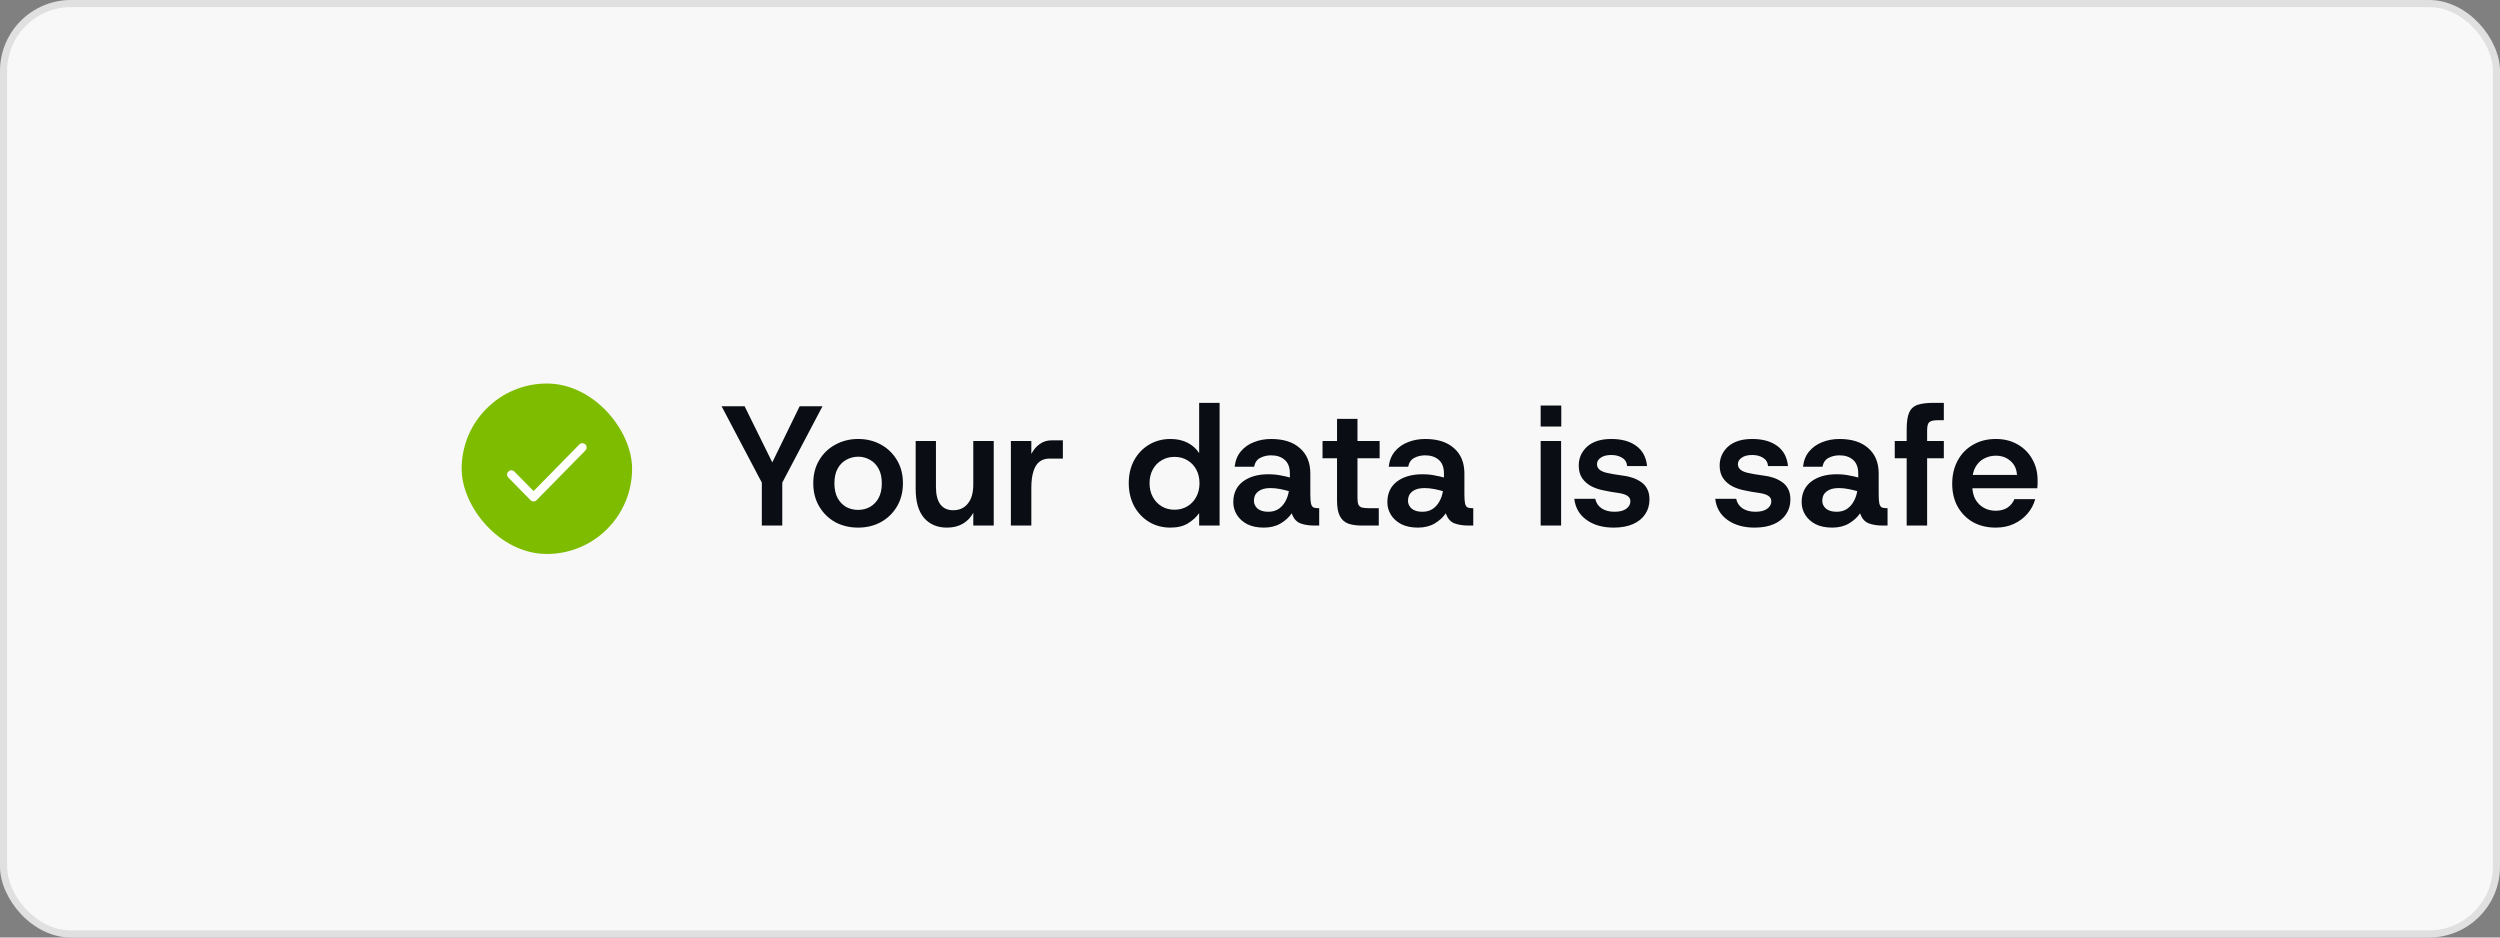<svg width="352" height="132" viewBox="0 0 352 132" fill="none" xmlns="http://www.w3.org/2000/svg">
<rect x="0" y="0" width="352" height="132" fill="#808080" stroke="none"/>
<rect width="352" height="132" rx="10" fill="#F8F8F8"/>
<rect x="0.5" y="0.5" width="351" height="131" rx="9.5" stroke="black" stroke-opacity="0.1"/>
<rect x="65" y="54" width="24" height="24" rx="12" fill="#7EBC00"/>
<path d="M82 63L75.125 70L72 66.818" stroke="white" stroke-width="1.2" stroke-linecap="round" stroke-linejoin="round"/>
<path d="M107.264 74V67.952L101.6 57.2H104.84L109.16 65.96H108.32L112.592 57.2H115.808L110.144 67.952V74H107.264ZM120.821 74.288C119.637 74.288 118.565 74.032 117.605 73.52C116.661 72.992 115.909 72.256 115.349 71.312C114.789 70.368 114.509 69.28 114.509 68.048C114.509 66.8 114.789 65.712 115.349 64.784C115.909 63.84 116.669 63.112 117.629 62.6C118.589 62.072 119.653 61.808 120.821 61.808C122.021 61.808 123.093 62.072 124.037 62.6C124.981 63.112 125.733 63.84 126.293 64.784C126.853 65.712 127.133 66.8 127.133 68.048C127.133 69.28 126.853 70.368 126.293 71.312C125.733 72.256 124.973 72.992 124.013 73.52C123.069 74.032 122.005 74.288 120.821 74.288ZM120.821 71.792C121.429 71.792 121.981 71.656 122.477 71.384C122.989 71.096 123.397 70.68 123.701 70.136C124.005 69.576 124.157 68.88 124.157 68.048C124.157 67.216 124.005 66.528 123.701 65.984C123.397 65.424 122.989 65.008 122.477 64.736C121.981 64.448 121.437 64.304 120.845 64.304C120.237 64.304 119.677 64.448 119.165 64.736C118.653 65.008 118.245 65.424 117.941 65.984C117.637 66.528 117.485 67.216 117.485 68.048C117.485 68.88 117.637 69.576 117.941 70.136C118.245 70.68 118.645 71.096 119.141 71.384C119.653 71.656 120.213 71.792 120.821 71.792ZM133.318 74.288C131.974 74.288 130.902 73.832 130.102 72.92C129.318 71.992 128.926 70.64 128.926 68.864V62.096H131.782V68.576C131.782 69.648 131.99 70.464 132.406 71.024C132.822 71.568 133.422 71.84 134.206 71.84C135.086 71.84 135.774 71.528 136.27 70.904C136.782 70.28 137.038 69.392 137.038 68.24V62.096H139.918V74H137.038V72.2C136.686 72.856 136.198 73.368 135.574 73.736C134.95 74.104 134.198 74.288 133.318 74.288ZM142.332 74V62.096H145.212V63.92C145.516 63.328 145.908 62.864 146.388 62.528C146.868 62.176 147.42 62 148.044 62H149.652V64.568H147.756C147.196 64.568 146.724 64.72 146.34 65.024C145.972 65.312 145.692 65.768 145.5 66.392C145.308 67 145.212 67.768 145.212 68.696V74H142.332ZM164.784 74.288C163.664 74.288 162.656 74.016 161.76 73.472C160.88 72.928 160.184 72.184 159.672 71.24C159.176 70.28 158.928 69.208 158.928 68.024C158.928 66.824 159.176 65.76 159.672 64.832C160.184 63.888 160.88 63.152 161.76 62.624C162.656 62.08 163.672 61.808 164.808 61.808C165.72 61.808 166.52 61.984 167.208 62.336C167.896 62.688 168.44 63.176 168.84 63.8V56.72H171.72V74H168.84V72.248C168.472 72.776 167.96 73.248 167.304 73.664C166.648 74.08 165.808 74.288 164.784 74.288ZM165.36 71.768C166.048 71.768 166.656 71.608 167.184 71.288C167.712 70.968 168.128 70.528 168.432 69.968C168.736 69.408 168.888 68.768 168.888 68.048C168.888 67.312 168.736 66.664 168.432 66.104C168.128 65.544 167.712 65.112 167.184 64.808C166.656 64.488 166.048 64.328 165.36 64.328C164.688 64.328 164.088 64.488 163.56 64.808C163.032 65.112 162.616 65.544 162.312 66.104C162.008 66.664 161.856 67.304 161.856 68.024C161.856 68.76 162.008 69.408 162.312 69.968C162.616 70.528 163.032 70.968 163.56 71.288C164.088 71.608 164.688 71.768 165.36 71.768ZM177.943 74.288C177.031 74.288 176.255 74.128 175.615 73.808C174.975 73.472 174.487 73.032 174.151 72.488C173.815 71.944 173.647 71.352 173.647 70.712C173.647 69.464 174.095 68.496 174.991 67.808C175.903 67.12 177.095 66.776 178.567 66.776C179.239 66.776 179.831 66.832 180.343 66.944C180.871 67.04 181.295 67.136 181.615 67.232V66.68C181.615 65.8 181.367 65.152 180.871 64.736C180.391 64.32 179.759 64.112 178.975 64.112C178.399 64.112 177.887 64.232 177.439 64.472C176.991 64.696 176.703 65.112 176.575 65.72H173.839C173.935 64.856 174.223 64.136 174.703 63.56C175.183 62.984 175.791 62.552 176.527 62.264C177.279 61.96 178.095 61.808 178.975 61.808C180.719 61.808 182.071 62.24 183.031 63.104C184.007 63.952 184.495 65.144 184.495 66.68V69.584C184.495 70.192 184.527 70.64 184.591 70.928C184.671 71.2 184.791 71.376 184.951 71.456C185.127 71.52 185.351 71.552 185.623 71.552H185.743V74H185.095C184.279 74 183.591 73.888 183.031 73.664C182.487 73.424 182.103 72.96 181.879 72.272C181.479 72.848 180.951 73.328 180.295 73.712C179.639 74.096 178.855 74.288 177.943 74.288ZM178.567 72.056C179.127 72.056 179.607 71.928 180.007 71.672C180.407 71.4 180.727 71.048 180.967 70.616C181.223 70.168 181.391 69.68 181.471 69.152C181.135 69.056 180.735 68.96 180.271 68.864C179.807 68.768 179.335 68.72 178.855 68.72C178.135 68.72 177.567 68.88 177.151 69.2C176.751 69.52 176.551 69.952 176.551 70.496C176.551 70.944 176.727 71.32 177.079 71.624C177.447 71.912 177.943 72.056 178.567 72.056ZM191.805 74C191.037 74 190.389 73.912 189.861 73.736C189.333 73.544 188.933 73.192 188.661 72.68C188.389 72.168 188.253 71.424 188.253 70.448V64.52H186.213V62.096H188.253V58.976H191.133V62.096H194.253V64.52H191.133V70.064C191.133 70.496 191.173 70.816 191.253 71.024C191.349 71.232 191.509 71.376 191.733 71.456C191.957 71.52 192.285 71.552 192.717 71.552H194.133V74H191.805ZM199.636 74.288C198.724 74.288 197.948 74.128 197.308 73.808C196.668 73.472 196.18 73.032 195.844 72.488C195.508 71.944 195.34 71.352 195.34 70.712C195.34 69.464 195.788 68.496 196.684 67.808C197.596 67.12 198.788 66.776 200.26 66.776C200.932 66.776 201.524 66.832 202.036 66.944C202.564 67.04 202.988 67.136 203.308 67.232V66.68C203.308 65.8 203.06 65.152 202.564 64.736C202.084 64.32 201.452 64.112 200.668 64.112C200.092 64.112 199.58 64.232 199.132 64.472C198.684 64.696 198.396 65.112 198.268 65.72H195.532C195.628 64.856 195.916 64.136 196.396 63.56C196.876 62.984 197.484 62.552 198.22 62.264C198.972 61.96 199.788 61.808 200.668 61.808C202.412 61.808 203.764 62.24 204.724 63.104C205.7 63.952 206.188 65.144 206.188 66.68V69.584C206.188 70.192 206.22 70.64 206.284 70.928C206.364 71.2 206.484 71.376 206.644 71.456C206.82 71.52 207.044 71.552 207.316 71.552H207.436V74H206.788C205.972 74 205.284 73.888 204.724 73.664C204.18 73.424 203.796 72.96 203.572 72.272C203.172 72.848 202.644 73.328 201.988 73.712C201.332 74.096 200.548 74.288 199.636 74.288ZM200.26 72.056C200.82 72.056 201.3 71.928 201.7 71.672C202.1 71.4 202.42 71.048 202.66 70.616C202.916 70.168 203.084 69.68 203.164 69.152C202.828 69.056 202.428 68.96 201.964 68.864C201.5 68.768 201.028 68.72 200.548 68.72C199.828 68.72 199.26 68.88 198.844 69.2C198.444 69.52 198.244 69.952 198.244 70.496C198.244 70.944 198.42 71.32 198.772 71.624C199.14 71.912 199.636 72.056 200.26 72.056ZM216.924 74V62.096H219.804V74H216.924ZM216.924 60.056V57.104H219.828V60.056H216.924ZM227.206 74.288C225.67 74.288 224.398 73.928 223.39 73.208C222.382 72.488 221.806 71.496 221.662 70.232H224.614C224.726 70.792 225.022 71.24 225.502 71.576C225.998 71.896 226.598 72.056 227.302 72.056C228.022 72.056 228.574 71.92 228.958 71.648C229.358 71.36 229.558 71.008 229.558 70.592C229.558 70.256 229.422 70 229.15 69.824C228.894 69.632 228.43 69.488 227.758 69.392C227.502 69.344 227.182 69.296 226.798 69.248C226.43 69.184 226.11 69.12 225.838 69.056C225.214 68.944 224.63 68.752 224.086 68.48C223.542 68.192 223.102 67.808 222.766 67.328C222.446 66.848 222.286 66.256 222.286 65.552C222.286 64.496 222.678 63.608 223.462 62.888C224.262 62.168 225.398 61.808 226.87 61.808C228.342 61.808 229.518 62.136 230.398 62.792C231.278 63.432 231.782 64.376 231.91 65.624H229.102C229.054 65.096 228.814 64.704 228.382 64.448C227.966 64.192 227.462 64.064 226.87 64.064C226.23 64.064 225.734 64.192 225.382 64.448C225.03 64.688 224.854 64.992 224.854 65.36C224.854 66.016 225.406 66.44 226.51 66.632C226.67 66.664 226.87 66.704 227.11 66.752C227.366 66.784 227.622 66.824 227.878 66.872C228.134 66.904 228.35 66.936 228.526 66.968C228.958 67.016 229.39 67.112 229.822 67.256C230.27 67.4 230.678 67.6 231.046 67.856C231.414 68.096 231.702 68.416 231.91 68.816C232.134 69.216 232.246 69.72 232.246 70.328C232.246 71.112 232.046 71.8 231.646 72.392C231.262 72.984 230.694 73.448 229.942 73.784C229.19 74.12 228.278 74.288 227.206 74.288ZM247.048 74.288C245.512 74.288 244.24 73.928 243.232 73.208C242.224 72.488 241.648 71.496 241.504 70.232H244.456C244.568 70.792 244.864 71.24 245.344 71.576C245.84 71.896 246.44 72.056 247.144 72.056C247.864 72.056 248.416 71.92 248.8 71.648C249.2 71.36 249.4 71.008 249.4 70.592C249.4 70.256 249.264 70 248.992 69.824C248.736 69.632 248.272 69.488 247.6 69.392C247.344 69.344 247.024 69.296 246.64 69.248C246.272 69.184 245.952 69.12 245.68 69.056C245.056 68.944 244.472 68.752 243.928 68.48C243.384 68.192 242.944 67.808 242.608 67.328C242.288 66.848 242.128 66.256 242.128 65.552C242.128 64.496 242.52 63.608 243.304 62.888C244.104 62.168 245.24 61.808 246.712 61.808C248.184 61.808 249.36 62.136 250.24 62.792C251.12 63.432 251.624 64.376 251.752 65.624H248.944C248.896 65.096 248.656 64.704 248.224 64.448C247.808 64.192 247.304 64.064 246.712 64.064C246.072 64.064 245.576 64.192 245.224 64.448C244.872 64.688 244.696 64.992 244.696 65.36C244.696 66.016 245.248 66.44 246.352 66.632C246.512 66.664 246.712 66.704 246.952 66.752C247.208 66.784 247.464 66.824 247.72 66.872C247.976 66.904 248.192 66.936 248.368 66.968C248.8 67.016 249.232 67.112 249.664 67.256C250.112 67.4 250.52 67.6 250.888 67.856C251.256 68.096 251.544 68.416 251.752 68.816C251.976 69.216 252.088 69.72 252.088 70.328C252.088 71.112 251.888 71.8 251.488 72.392C251.104 72.984 250.536 73.448 249.784 73.784C249.032 74.12 248.12 74.288 247.048 74.288ZM257.968 74.288C257.056 74.288 256.28 74.128 255.64 73.808C255 73.472 254.512 73.032 254.176 72.488C253.84 71.944 253.672 71.352 253.672 70.712C253.672 69.464 254.12 68.496 255.016 67.808C255.928 67.12 257.12 66.776 258.592 66.776C259.264 66.776 259.856 66.832 260.368 66.944C260.896 67.04 261.32 67.136 261.64 67.232V66.68C261.64 65.8 261.392 65.152 260.896 64.736C260.416 64.32 259.784 64.112 259 64.112C258.424 64.112 257.912 64.232 257.464 64.472C257.016 64.696 256.728 65.112 256.6 65.72H253.864C253.96 64.856 254.248 64.136 254.728 63.56C255.208 62.984 255.816 62.552 256.552 62.264C257.304 61.96 258.12 61.808 259 61.808C260.744 61.808 262.096 62.24 263.056 63.104C264.032 63.952 264.52 65.144 264.52 66.68V69.584C264.52 70.192 264.552 70.64 264.616 70.928C264.696 71.2 264.816 71.376 264.976 71.456C265.152 71.52 265.376 71.552 265.648 71.552H265.768V74H265.12C264.304 74 263.616 73.888 263.056 73.664C262.512 73.424 262.128 72.96 261.904 72.272C261.504 72.848 260.976 73.328 260.32 73.712C259.664 74.096 258.88 74.288 257.968 74.288ZM258.592 72.056C259.152 72.056 259.632 71.928 260.032 71.672C260.432 71.4 260.752 71.048 260.992 70.616C261.248 70.168 261.416 69.68 261.496 69.152C261.16 69.056 260.76 68.96 260.296 68.864C259.832 68.768 259.36 68.72 258.88 68.72C258.16 68.72 257.592 68.88 257.176 69.2C256.776 69.52 256.576 69.952 256.576 70.496C256.576 70.944 256.752 71.32 257.104 71.624C257.472 71.912 257.968 72.056 258.592 72.056ZM268.46 74V60.44C268.46 59.384 268.58 58.592 268.82 58.064C269.076 57.52 269.484 57.16 270.044 56.984C270.604 56.808 271.348 56.72 272.276 56.72H273.692V59.168H272.828C272.22 59.168 271.82 59.264 271.628 59.456C271.436 59.632 271.34 60.016 271.34 60.608V74H268.46ZM266.78 64.52V62.096H273.692V64.52H266.78ZM280.989 74.288C279.789 74.288 278.725 74.032 277.797 73.52C276.885 72.992 276.165 72.264 275.637 71.336C275.125 70.408 274.869 69.336 274.869 68.12C274.869 66.888 275.125 65.8 275.637 64.856C276.149 63.896 276.869 63.152 277.797 62.624C278.725 62.08 279.797 61.808 281.013 61.808C282.181 61.808 283.205 62.064 284.085 62.576C284.981 63.088 285.669 63.784 286.149 64.664C286.645 65.528 286.893 66.504 286.893 67.592C286.893 67.752 286.893 67.928 286.893 68.12C286.893 68.312 286.877 68.52 286.845 68.744H276.957V66.872H283.989C283.941 66.04 283.637 65.384 283.077 64.904C282.517 64.408 281.829 64.16 281.013 64.16C280.421 64.16 279.869 64.296 279.357 64.568C278.861 64.824 278.461 65.216 278.157 65.744C277.853 66.256 277.701 66.912 277.701 67.712V68.408C277.701 69.144 277.845 69.776 278.133 70.304C278.437 70.832 278.837 71.232 279.333 71.504C279.829 71.776 280.381 71.912 280.989 71.912C281.645 71.912 282.197 71.768 282.645 71.48C283.093 71.176 283.421 70.776 283.629 70.28H286.557C286.349 71.048 285.981 71.736 285.453 72.344C284.941 72.936 284.309 73.408 283.557 73.76C282.805 74.112 281.949 74.288 280.989 74.288Z" fill="#0A0E14"/>
</svg>
